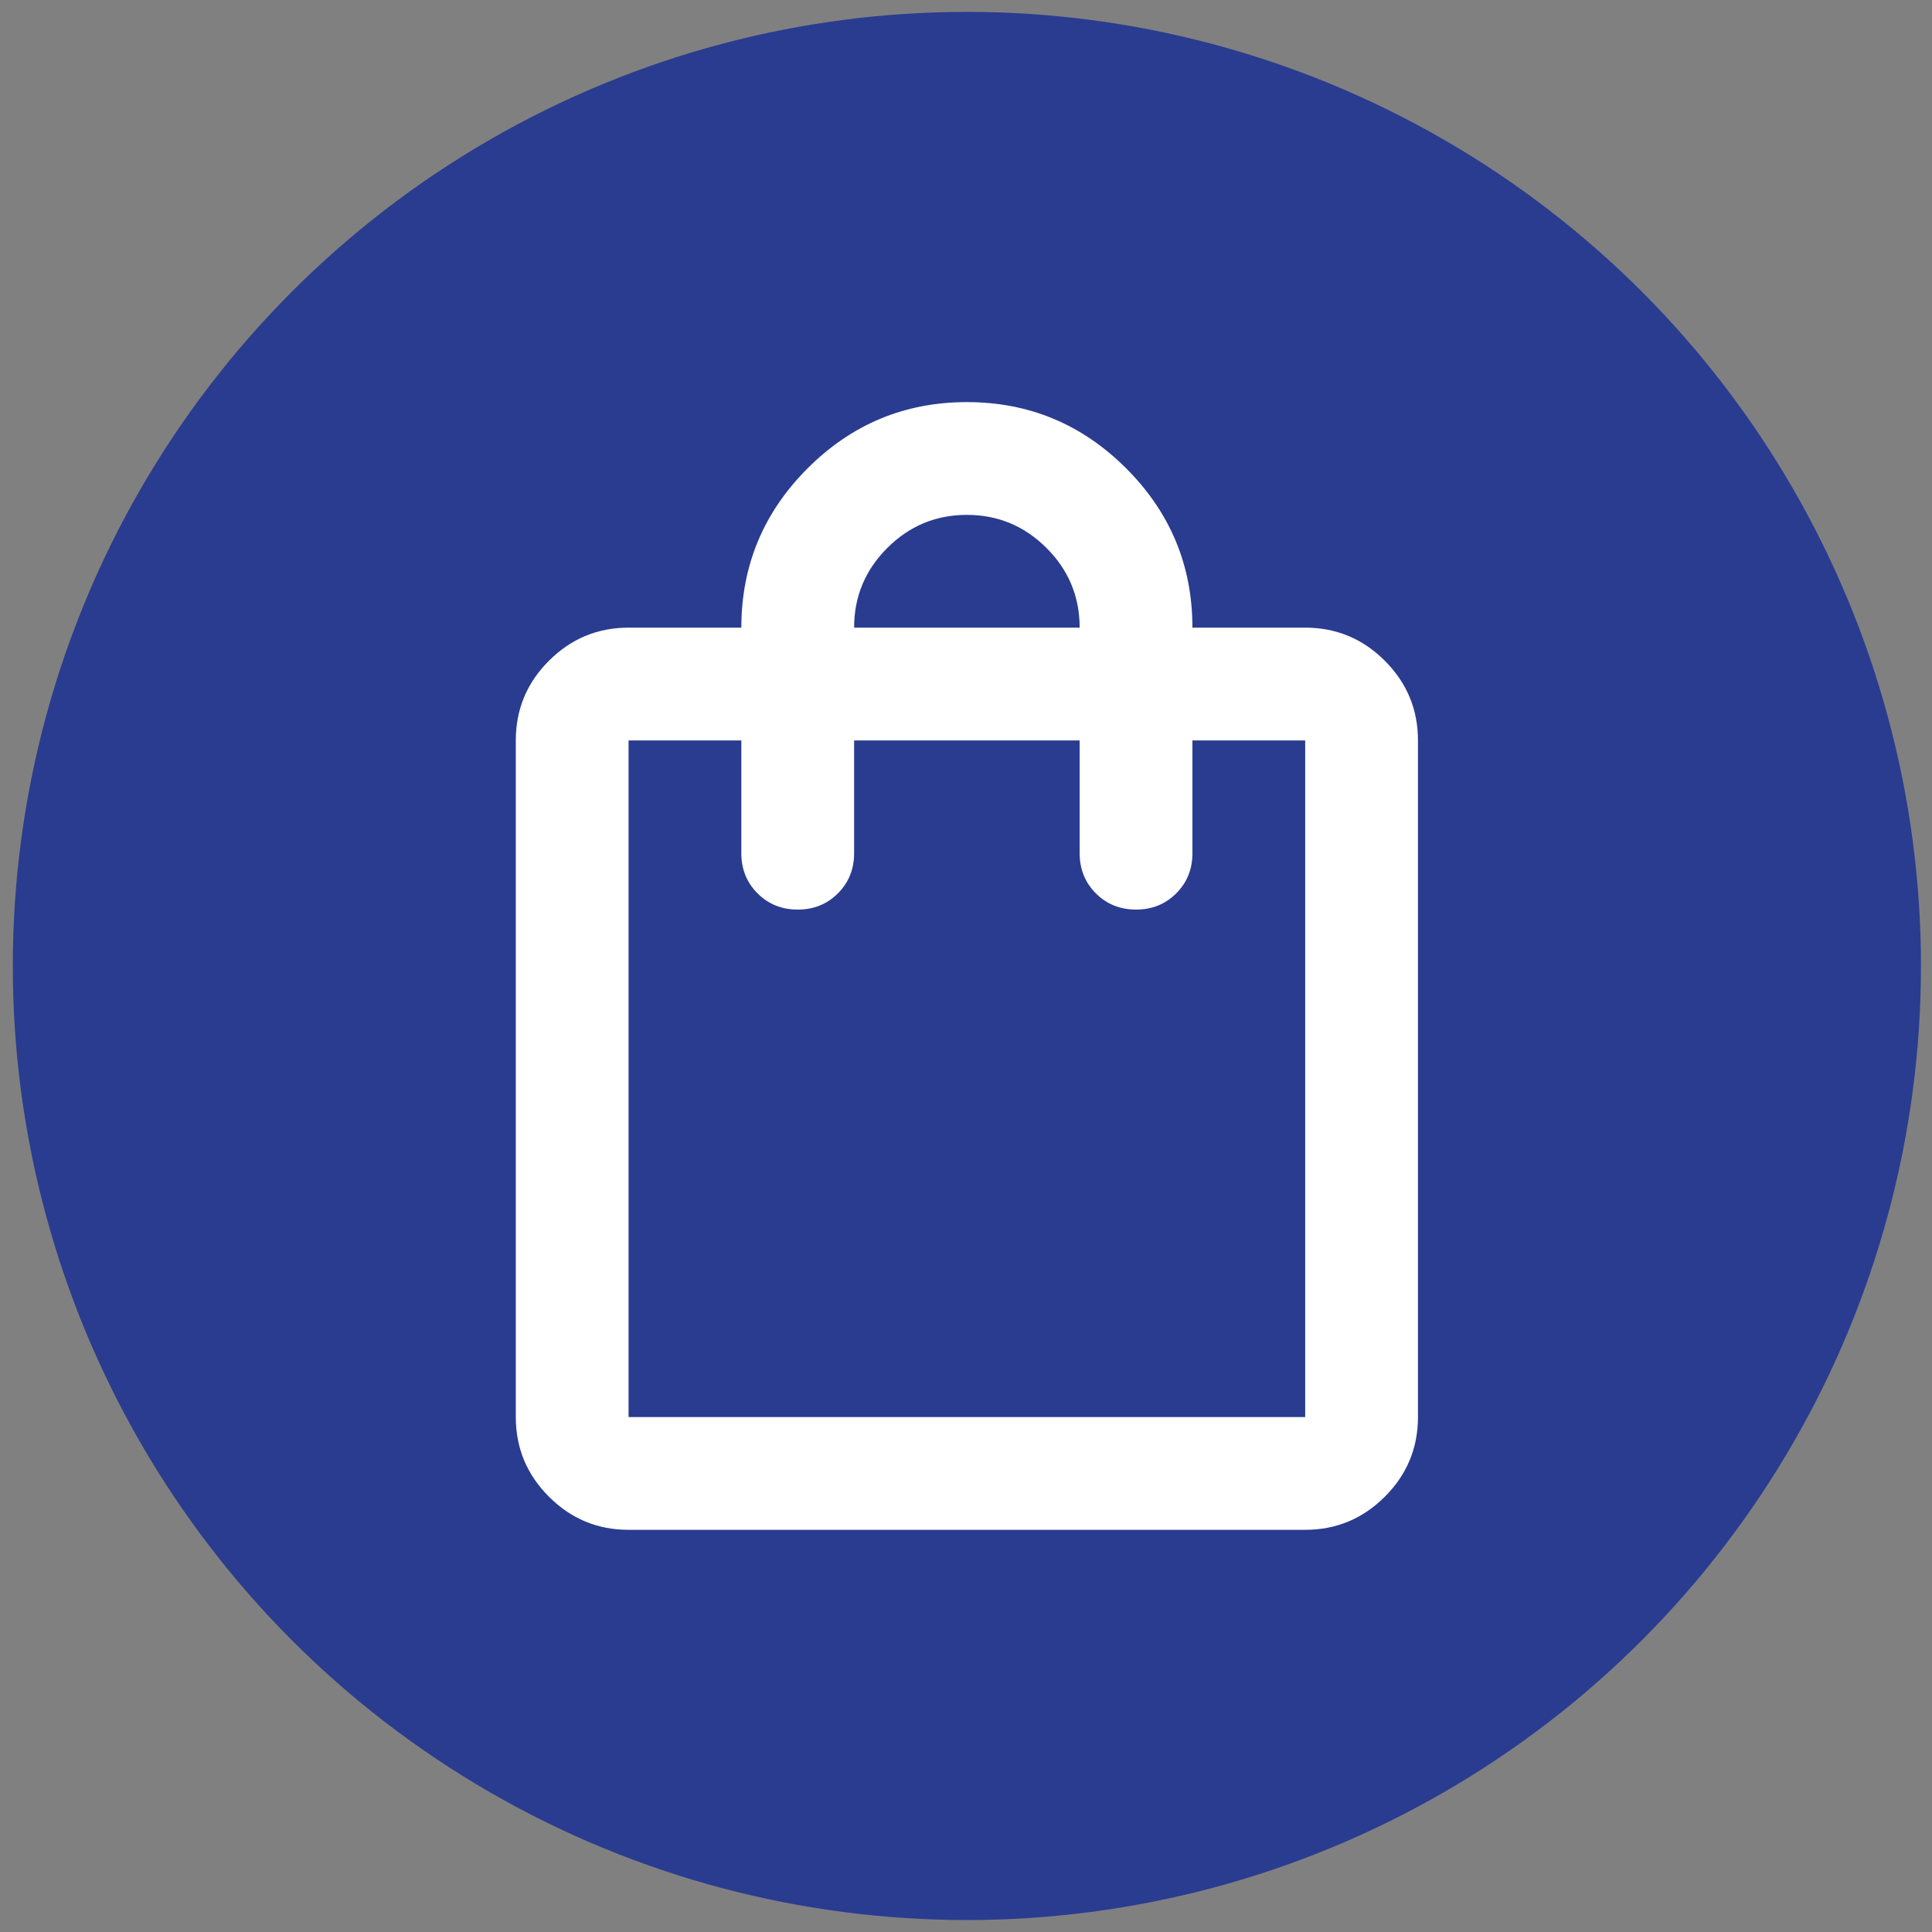 <?xml version="1.0" encoding="UTF-8"?>
<svg id="Ebene_1" xmlns="http://www.w3.org/2000/svg" version="1.1" viewBox="0 0 162 162">
  <rect x="0" y="0" width="162" height="162" fill="#808080" stroke="none"/>
  <!-- Generator: Adobe Illustrator 29.8.1, SVG Export Plug-In . SVG Version: 2.1.1 Build 2)  -->
  <defs>
    <style>
      .st0 {
        fill: #fff;
      }

      .st1 {
        fill: #2a3c90;
      }
    </style>
  </defs>
  <circle class="st1" cx="81.074" cy="80.997" r="80"/>
  <path class="st0" d="M52.706,128.277c-2.6,0-4.827-.926-6.678-2.778s-2.778-4.078-2.778-6.678v-56.736c0-2.6.926-4.827,2.778-6.678s4.078-2.778,6.678-2.778h9.456c0-5.201,1.852-9.653,5.555-13.357s8.156-5.555,13.357-5.555,9.653,1.852,13.357,5.555c3.704,3.704,5.555,8.156,5.555,13.357h9.456c2.6,0,4.827.926,6.678,2.778s2.778,4.078,2.778,6.678v56.736c0,2.6-.926,4.827-2.778,6.678s-4.078,2.778-6.678,2.778h-56.736ZM52.706,118.821h56.736v-56.736h-9.456v9.456c0,1.34-.453,2.463-1.359,3.369s-2.029,1.359-3.369,1.359-2.463-.453-3.369-1.359-1.359-2.029-1.359-3.369v-9.456h-18.912v9.456c0,1.34-.453,2.463-1.359,3.369s-2.029,1.359-3.369,1.359-2.463-.453-3.369-1.359-1.359-2.029-1.359-3.369v-9.456h-9.456v56.736ZM71.618,52.629h18.912c0-2.6-.926-4.827-2.778-6.678s-4.078-2.778-6.678-2.778-4.827.926-6.678,2.778-2.778,4.078-2.778,6.678ZM52.706,118.821v-56.736,56.736Z"/>
</svg>